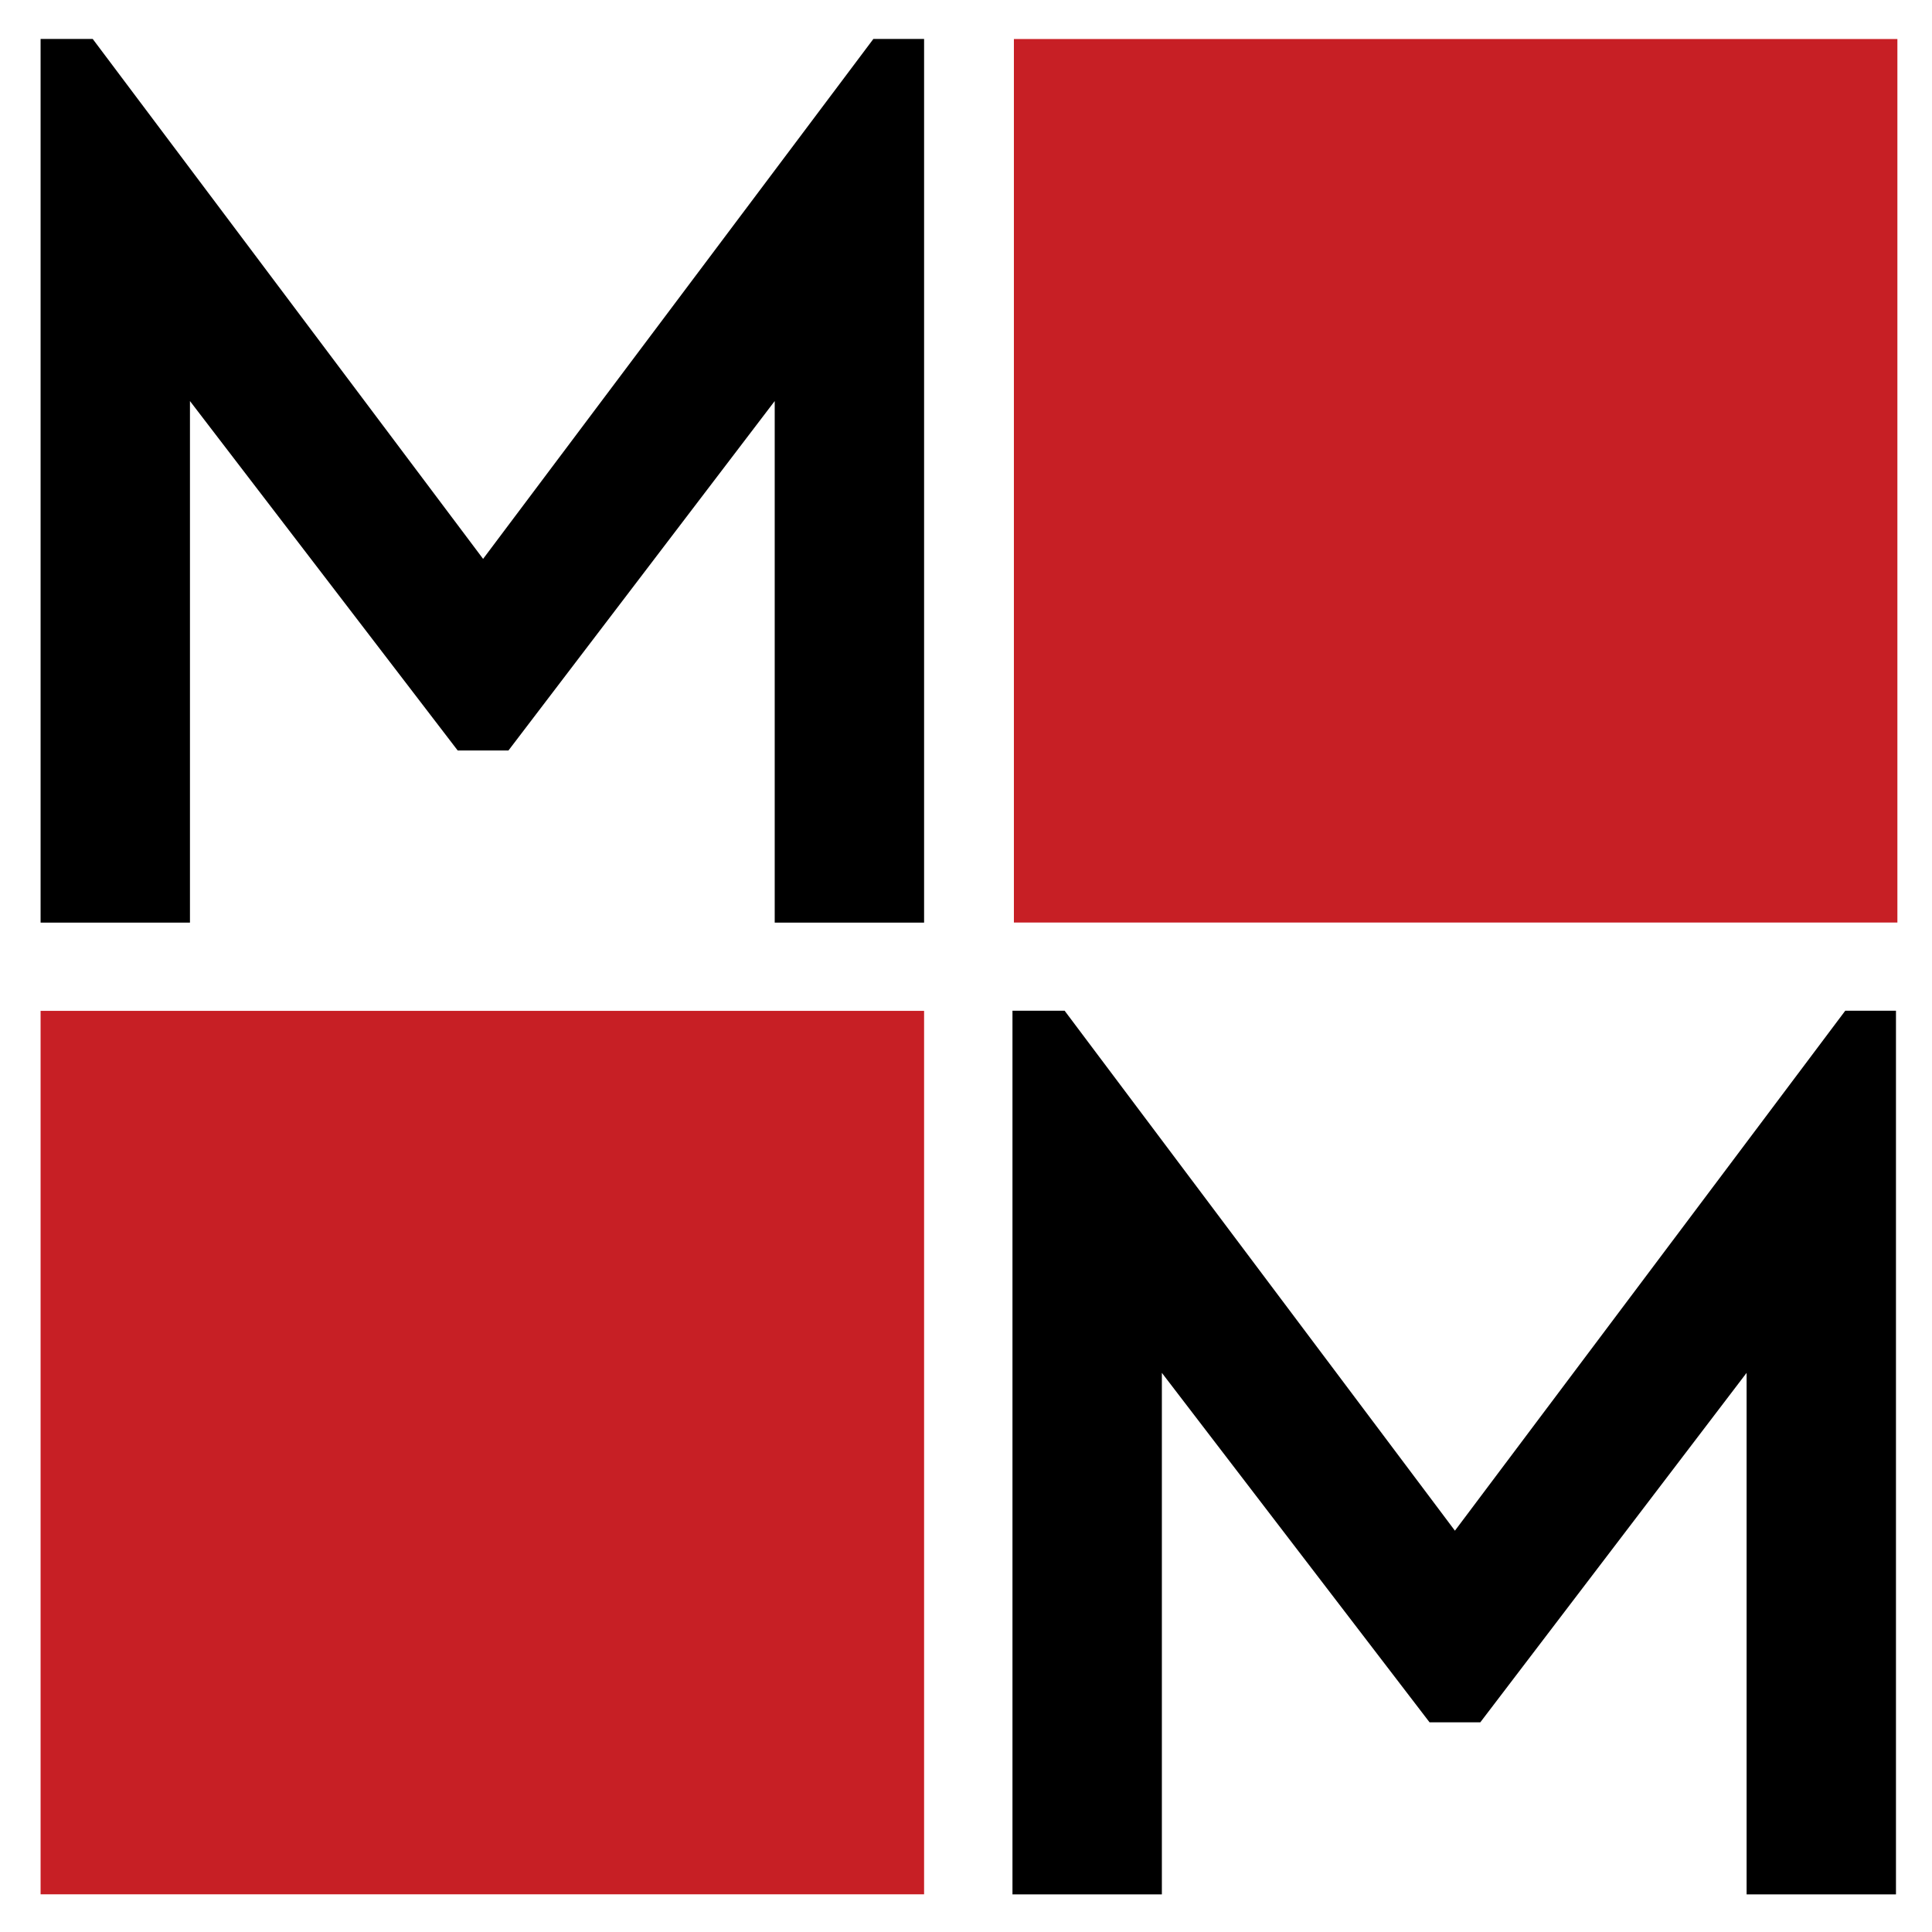 <svg xmlns="http://www.w3.org/2000/svg" xmlns:xlink="http://www.w3.org/1999/xlink" id="Layer_1" x="0px" y="0px" width="500px" height="500px" viewBox="0 0 500 500" xml:space="preserve">
<g>
	<rect x="10.505" y="261.609" fill-rule="evenodd" clip-rule="evenodd" fill="#C71F25" width="228.649" height="228.637"></rect>
	<g>
		<path d="M239.154,10.081v228.697h-38.659V103.793l-68.914,90.44h-13.125l-69.295-90.44v134.984H10.505V10.081h13.492    l101.029,134.555L226.028,10.081H239.154z"></path>
	</g>
	<g>
		<path d="M490.676,261.574v228.688h-38.657V355.294l-68.921,90.445h-13.126l-69.282-90.445v134.968h-38.663V261.574h13.495    l101.01,134.566l101.018-134.566H490.676z"></path>
	</g>
	<rect x="262.396" y="10.101" fill-rule="evenodd" clip-rule="evenodd" fill="#C71F25" width="228.648" height="228.649"></rect>
</g>
</svg>